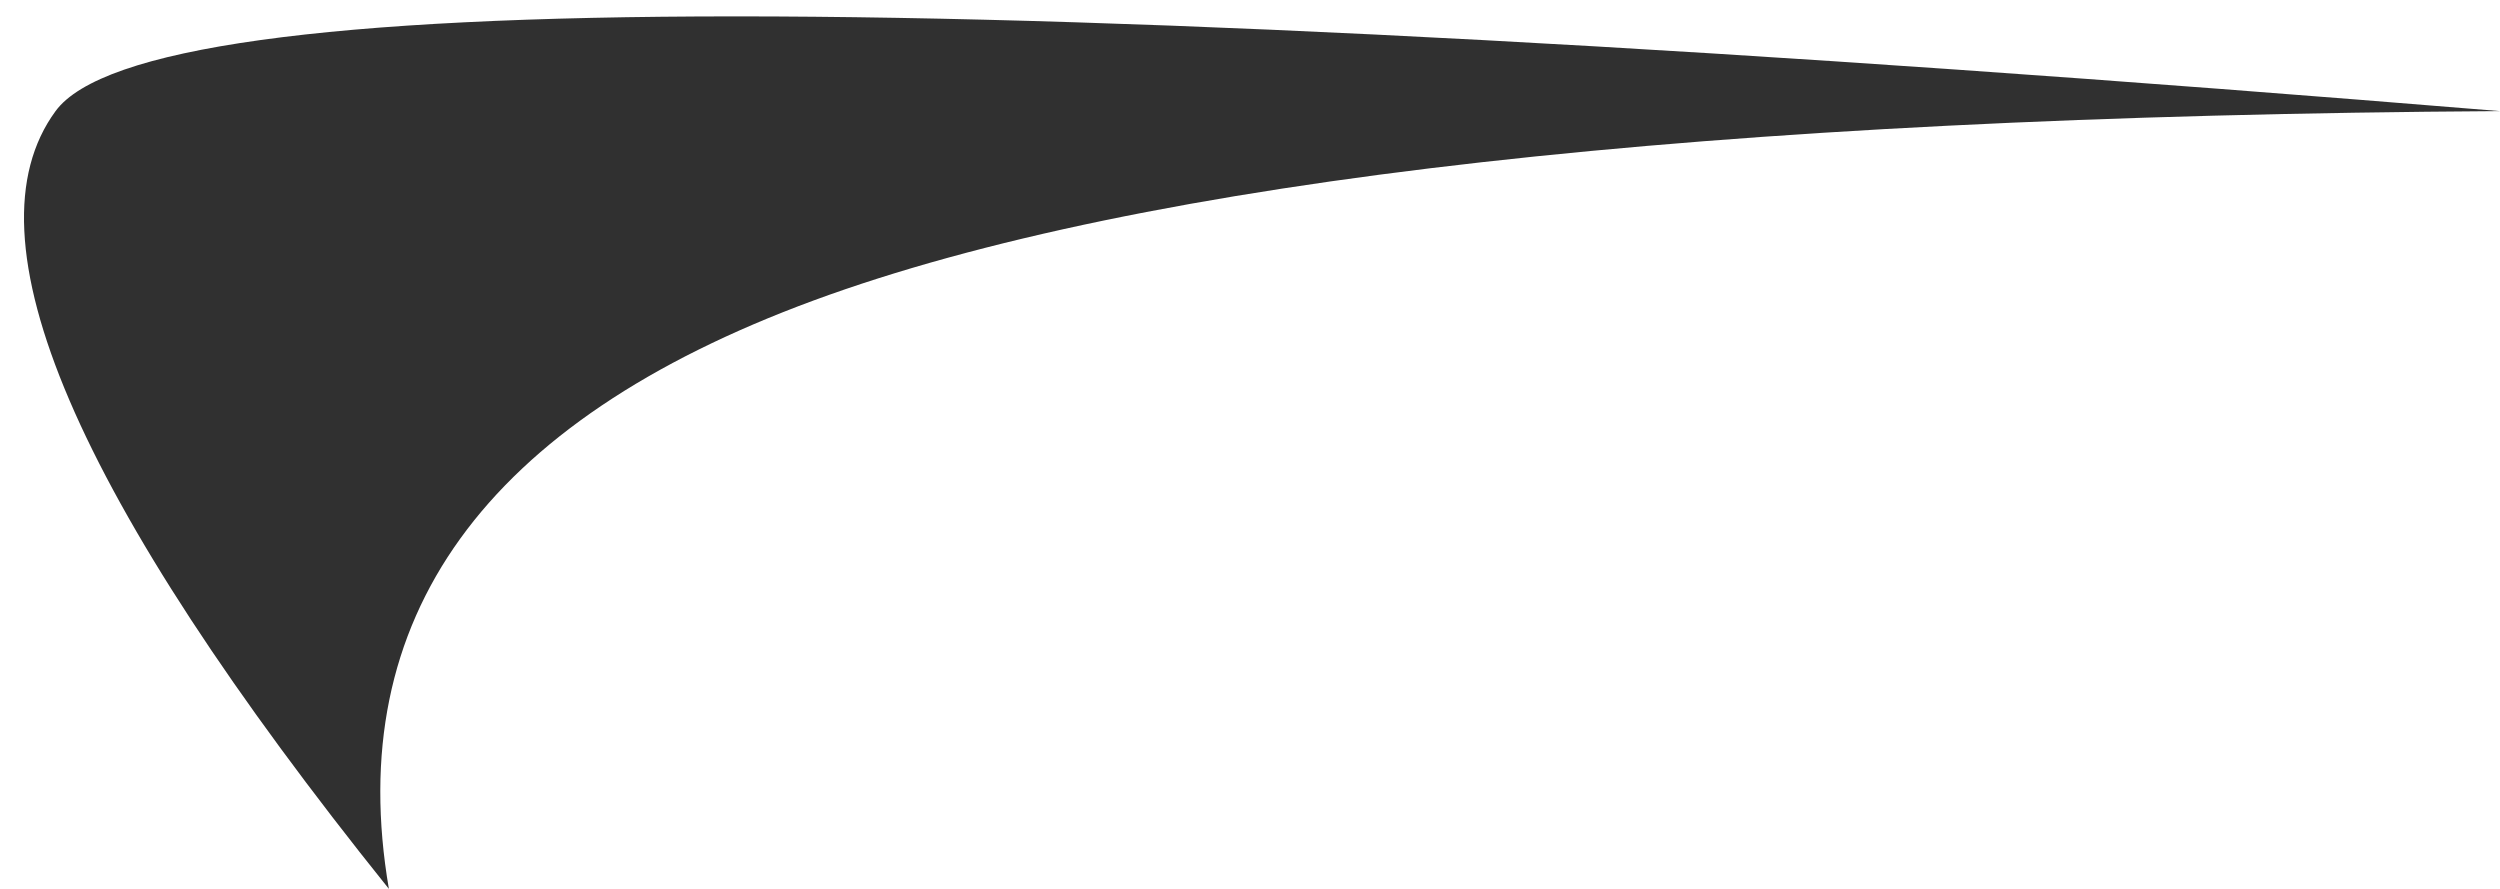 <svg width="90" height="32" viewBox="0 0 90 32" xmlns="http://www.w3.org/2000/svg"><g id="Components-Design" fill="none" fill-rule="evenodd"><g id="Testimonials" transform="translate(-637 -2075)" fill="#303030"><g id="2" transform="translate(358 1767)"><g id="Group-11" transform="translate(115 64)"><path d="M254 248c-28.62.178-48.86 2.452-60.718 6.82C181.424 259.19 176.33 266.25 178 276c-11.333-14.12-15.333-23.453-12-28 3.333-4.547 32.667-4.547 88 0z" id="Rectangle-2"/></g></g></g></g></svg>